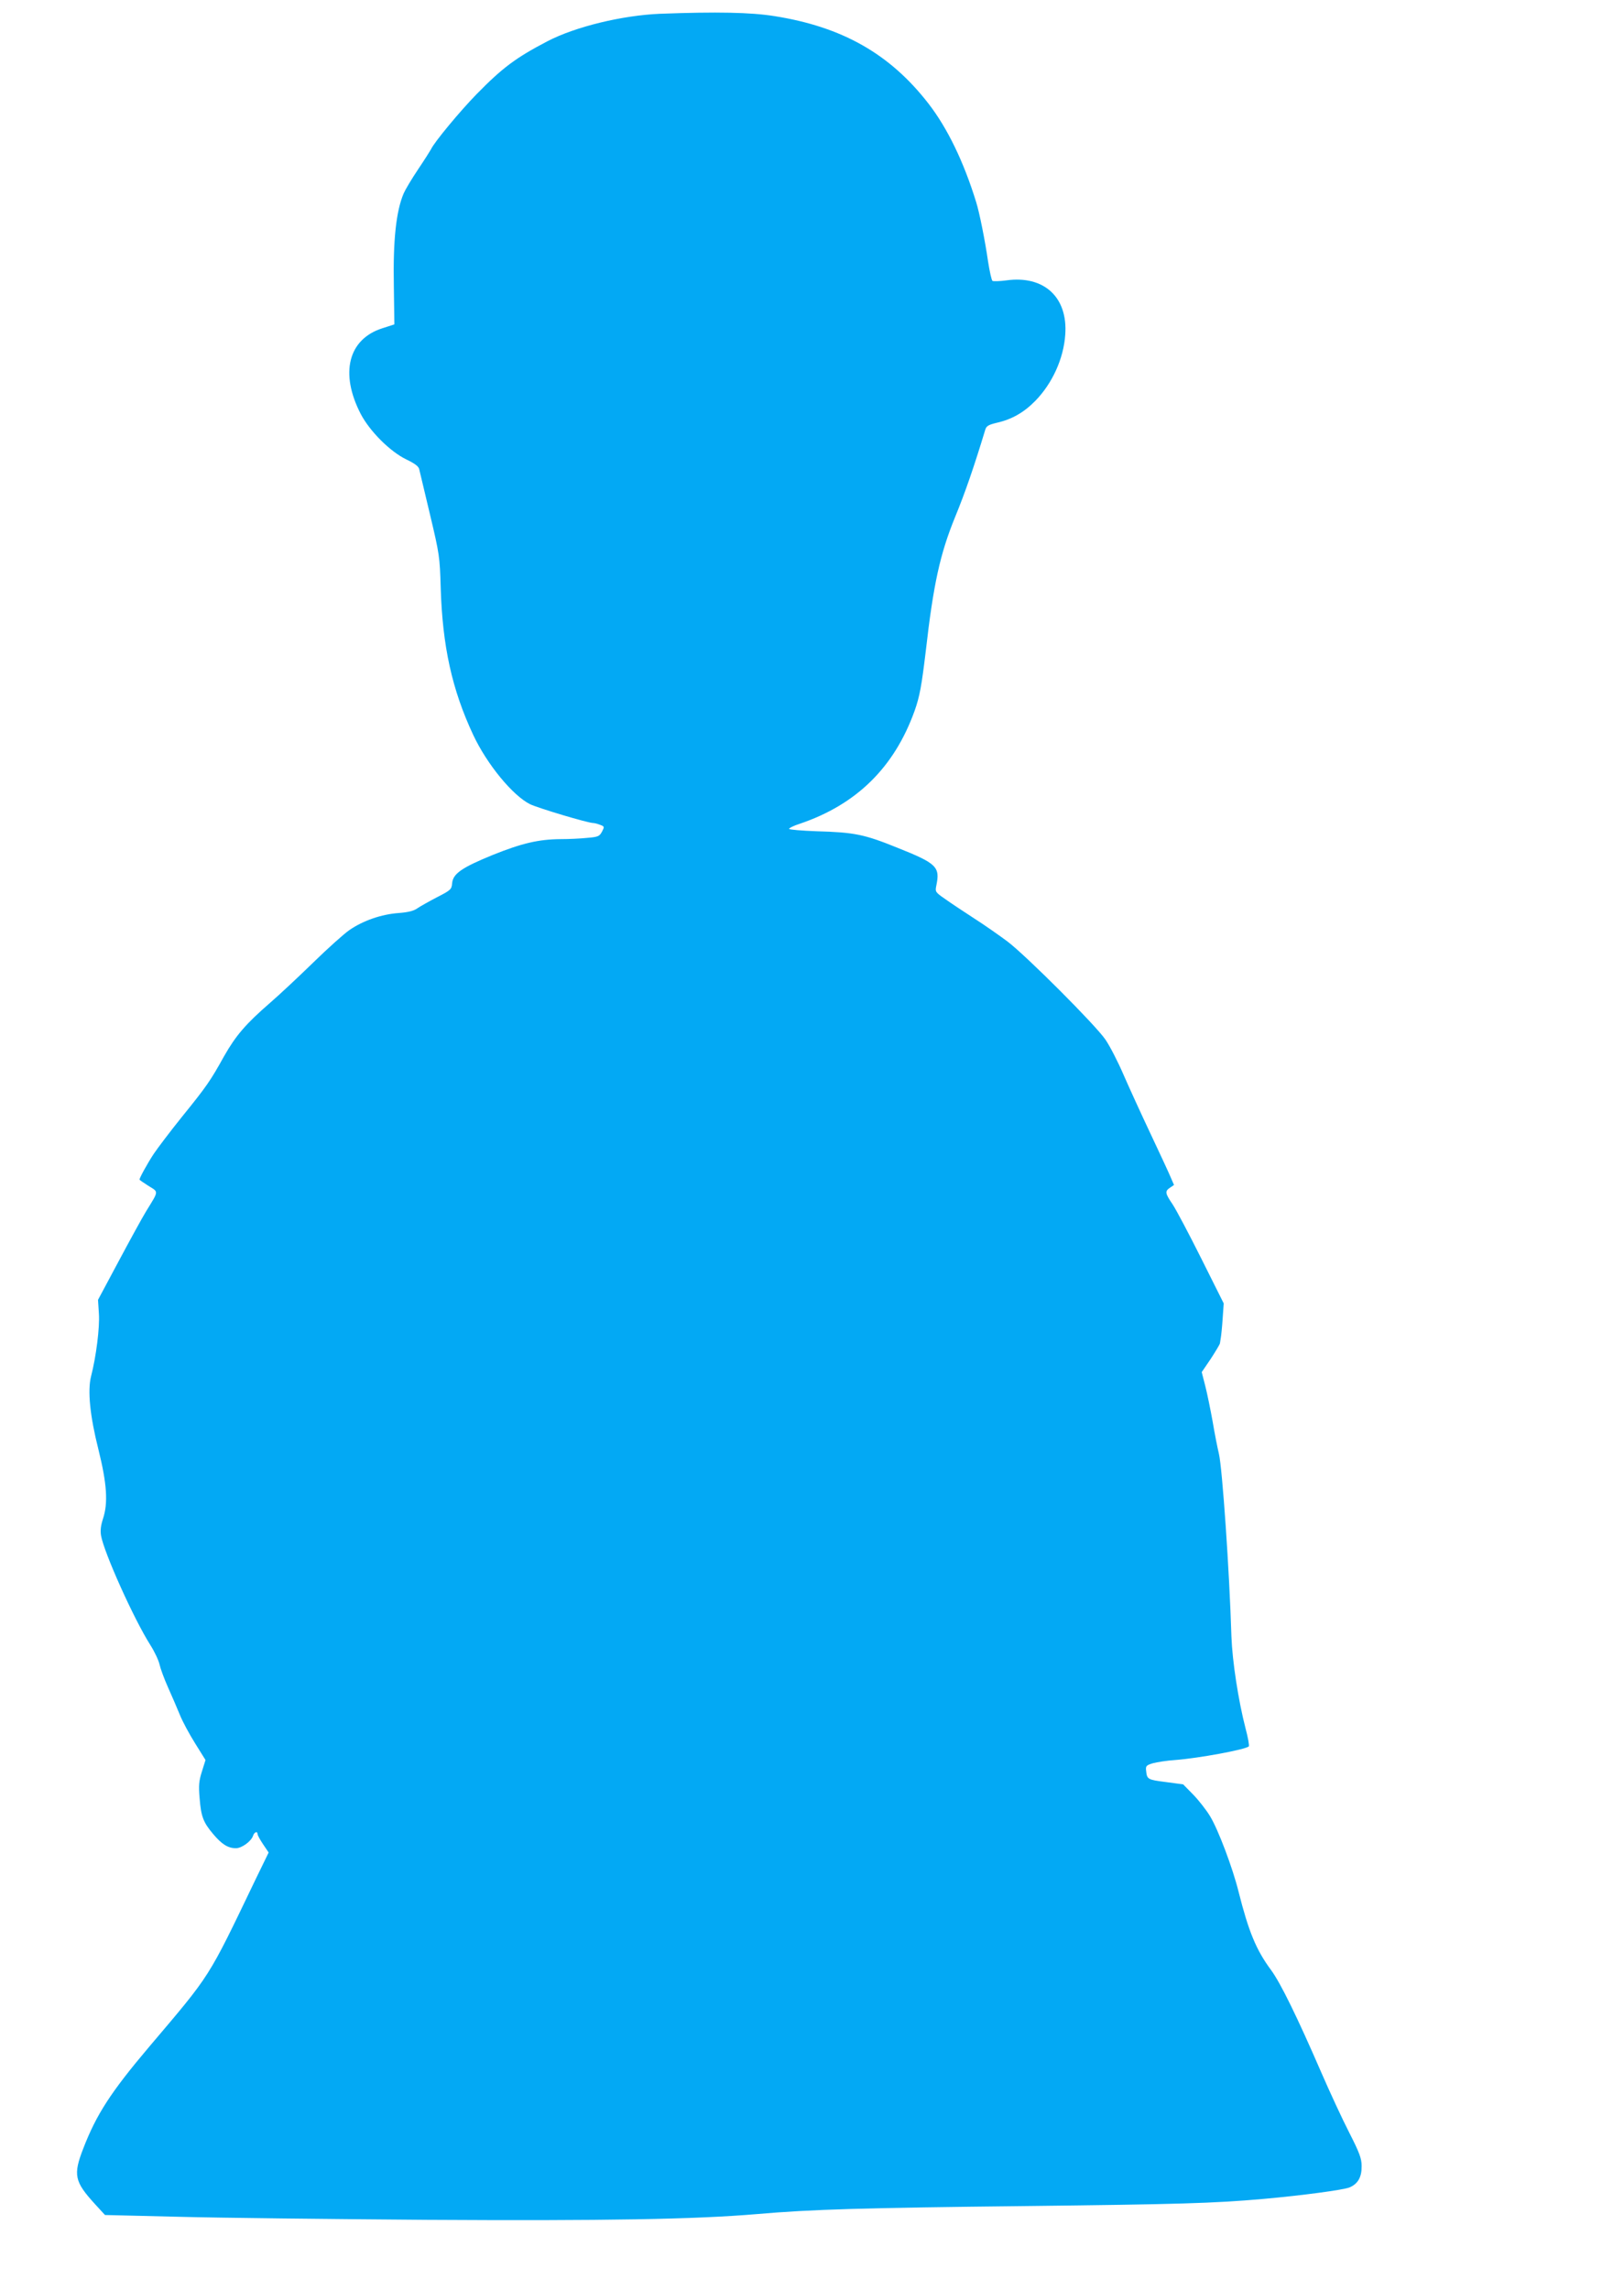<?xml version="1.0" standalone="no"?>
<!DOCTYPE svg PUBLIC "-//W3C//DTD SVG 20010904//EN"
 "http://www.w3.org/TR/2001/REC-SVG-20010904/DTD/svg10.dtd">
<svg version="1.0" xmlns="http://www.w3.org/2000/svg"
 width="908pt" height="1280pt" viewBox="0 0 908 1280"
 preserveAspectRatio="xMidYMid meet">
<g transform="translate(0,1280) scale(0.1,-0.1)"
fill="#03a9f4" stroke="none">
<path d="M3690 12723 c-211 -9 -473 -72 -630 -154 -176 -92 -250 -147 -395
-295 -93 -95 -238 -270 -255 -308 -3 -6 -35 -57 -72 -112 -37 -55 -73 -116
-81 -135 -42 -98 -60 -261 -55 -518 l3 -214 -68 -22 c-190 -61 -238 -251 -120
-479 51 -97 164 -210 255 -254 48 -23 69 -39 72 -55 3 -12 30 -125 60 -252 53
-223 55 -236 60 -410 10 -327 63 -569 182 -823 77 -164 221 -339 318 -387 46
-22 323 -105 353 -105 6 0 23 -4 38 -10 25 -9 25 -11 11 -38 -14 -26 -21 -30
-83 -35 -37 -4 -104 -7 -148 -7 -124 -1 -217 -23 -379 -88 -174 -71 -223 -105
-228 -158 -3 -35 -7 -39 -85 -79 -44 -23 -94 -51 -110 -62 -19 -14 -51 -22
-104 -26 -96 -7 -198 -42 -275 -95 -32 -22 -124 -105 -204 -183 -80 -78 -188
-179 -240 -224 -135 -117 -191 -182 -257 -298 -77 -139 -98 -169 -238 -342
-66 -82 -136 -175 -156 -205 -33 -50 -79 -133 -79 -143 0 -2 23 -18 50 -35 58
-36 59 -25 -13 -142 -22 -36 -91 -162 -154 -280 l-115 -215 5 -78 c5 -76 -15
-238 -44 -350 -20 -80 -6 -221 41 -407 48 -193 55 -300 26 -388 -12 -37 -16
-65 -11 -95 16 -93 182 -464 276 -612 23 -36 46 -85 51 -108 5 -23 26 -80 47
-127 21 -47 51 -116 66 -153 15 -38 54 -110 86 -161 l58 -93 -20 -64 c-17 -53
-19 -79 -13 -149 8 -102 20 -135 76 -201 48 -57 83 -79 127 -79 33 0 86 39 96
70 7 21 25 27 25 9 0 -6 14 -32 31 -57 l31 -46 -73 -150 c-270 -562 -246 -524
-596 -937 -214 -253 -294 -377 -367 -566 -58 -149 -50 -186 65 -312 l56 -61
414 -10 c228 -6 851 -13 1384 -17 998 -6 1504 3 1845 32 309 27 604 35 1505
45 851 10 1046 15 1330 40 213 19 445 50 480 64 48 20 69 59 68 120 0 42 -12
74 -69 186 -38 74 -109 227 -158 340 -132 304 -226 497 -280 570 -83 112 -125
215 -181 437 -33 133 -114 348 -160 423 -20 33 -62 87 -93 119 l-57 58 -98 13
c-101 13 -104 15 -109 64 -3 25 1 30 38 41 22 6 78 15 125 18 131 10 391 58
411 76 4 3 -4 49 -18 101 -40 154 -74 375 -79 514 -11 365 -51 942 -70 1021
-8 33 -24 114 -35 180 -12 66 -30 155 -41 198 l-20 78 51 75 c27 42 51 81 51
87 1 7 3 21 5 32 2 11 7 58 10 105 l6 85 -125 250 c-69 138 -141 274 -161 304
-42 62 -44 73 -14 93 l22 15 -19 44 c-10 24 -61 134 -113 244 -52 110 -120
259 -151 330 -31 72 -76 159 -100 194 -54 80 -442 468 -547 548 -44 33 -128
92 -189 131 -60 39 -134 88 -163 109 -52 36 -54 39 -47 73 22 105 3 124 -218
212 -185 75 -240 86 -452 92 -82 3 -152 9 -153 13 -2 4 25 18 60 29 316 107
528 314 642 632 28 79 39 140 62 332 43 377 80 544 164 750 56 136 106 281
169 489 6 20 18 27 64 38 84 19 151 57 215 122 95 97 159 236 168 371 15 209
-119 332 -329 303 -37 -5 -72 -6 -78 -3 -5 4 -16 53 -25 111 -16 112 -48 272
-66 329 -70 227 -161 414 -266 550 -216 279 -483 430 -862 490 -131 21 -322
25 -640 13z"/>
</g>
</svg>
